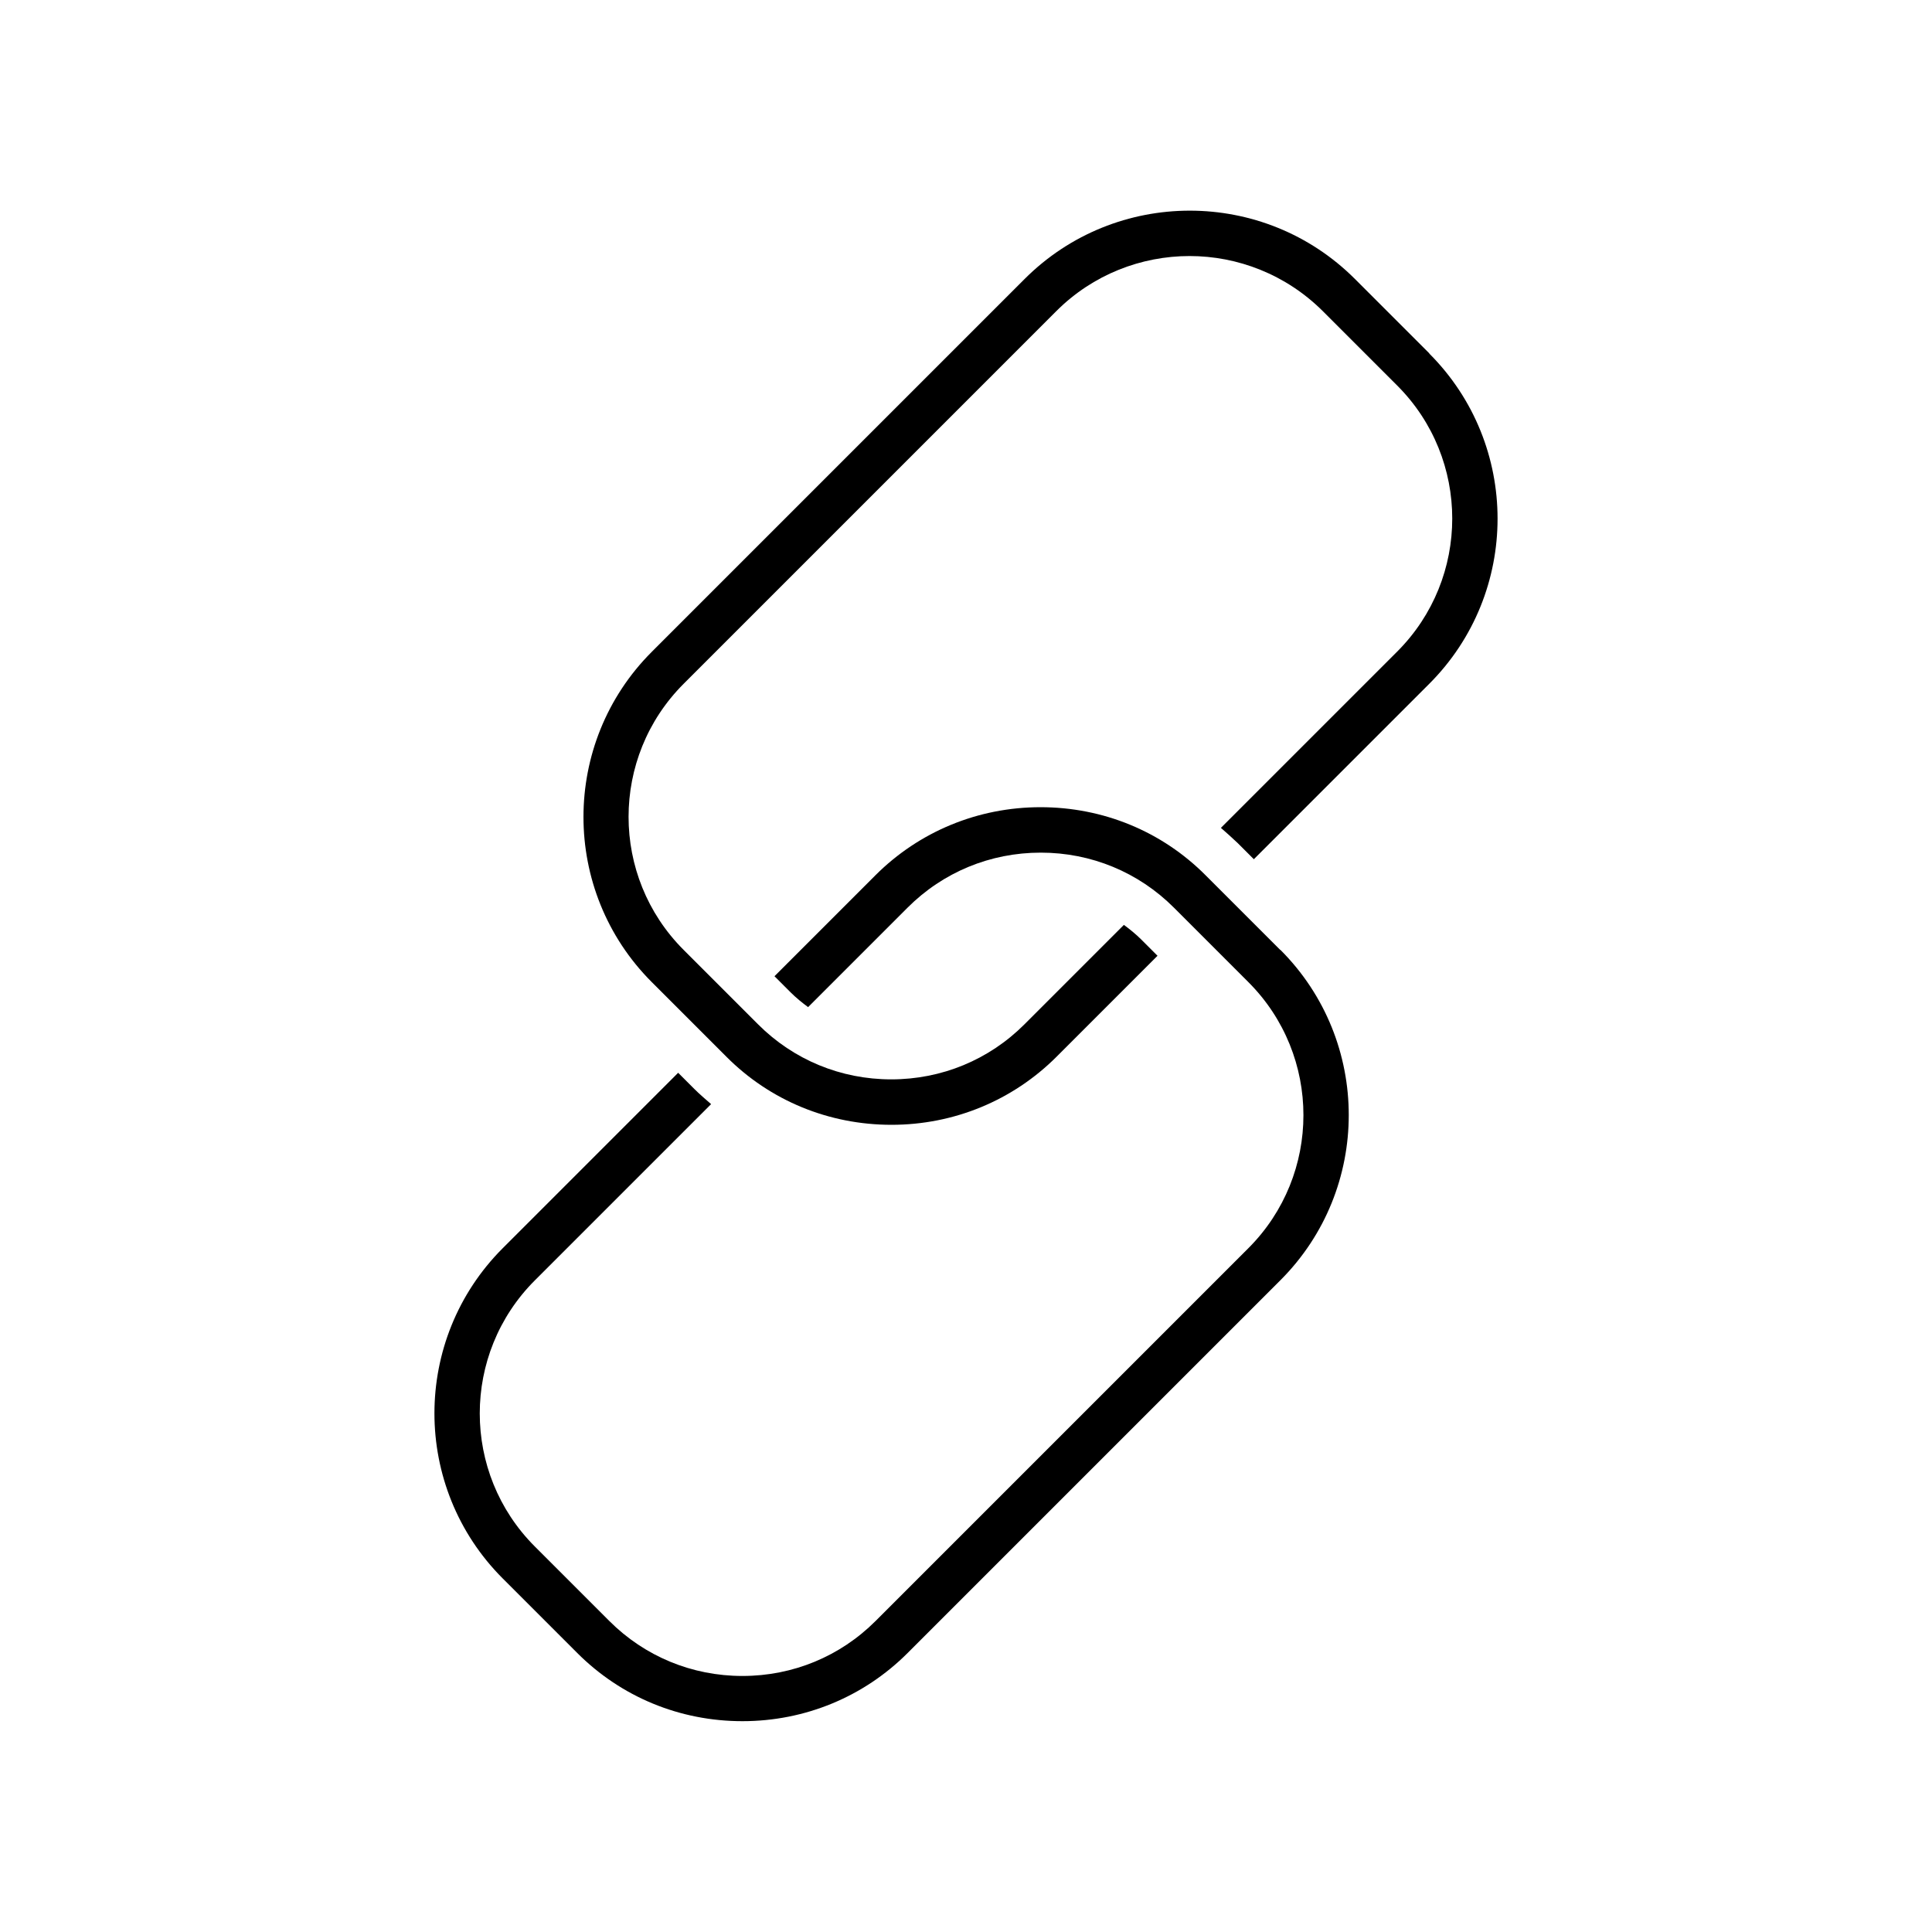 <?xml version="1.0" encoding="UTF-8"?><svg id="Layer_1" xmlns="http://www.w3.org/2000/svg" xmlns:xlink="http://www.w3.org/1999/xlink" viewBox="0 0 85.04 85.04"><defs><style>.cls-1{clip-path:url(#clippath);}.cls-2{fill:none;}.cls-2,.cls-3{stroke-width:0px;}</style><clipPath id="clippath"><rect class="cls-2" x="0" y="0" width="85.04" height="85.04"/></clipPath></defs><g class="cls-1"><path class="cls-3" d="m62.92,15.56l-3.28-3.28c-4.01-4.01-10.53-4.01-14.54,0l-16.41,16.41c-4.01,4.01-4.01,10.53,0,14.54l3.28,3.28c1.93,1.94,4.52,3,7.27,3s5.34-1.07,7.27-3l4.44-4.44-.71-.71c-.24-.24-.5-.45-.77-.65l-4.38,4.38c-1.56,1.56-3.64,2.42-5.86,2.42s-4.3-.86-5.86-2.42l-3.28-3.28c-3.23-3.23-3.23-8.48,0-11.71l16.41-16.41c1.61-1.61,3.74-2.42,5.86-2.42s4.24.81,5.86,2.42l3.28,3.28c3.23,3.23,3.23,8.48,0,11.71l-7.76,7.76c.25.22.5.44.74.67l.71.71,7.72-7.72c4.01-4.01,4.01-10.53,0-14.54Z"/><path class="cls-3" d="m56.35,41.81l-3.28-3.28c-1.93-1.94-4.52-3-7.27-3s-5.34,1.07-7.27,3l-4.44,4.44.71.71c.24.24.5.45.77.65l4.38-4.38c1.56-1.56,3.64-2.42,5.86-2.42s4.3.86,5.86,2.42l3.28,3.28c3.23,3.23,3.23,8.48,0,11.71l-16.41,16.41c-1.56,1.56-3.64,2.42-5.86,2.42s-4.3-.86-5.86-2.42l-3.28-3.28c-3.23-3.23-3.23-8.48,0-11.71l7.76-7.76c-.25-.22-.5-.43-.74-.67l-.71-.71-7.72,7.72c-4.01,4.01-4.01,10.53,0,14.54l3.28,3.28c1.94,1.94,4.52,3,7.27,3s5.34-1.07,7.27-3l16.41-16.41c4.01-4.01,4.01-10.53,0-14.54Z"/></g></svg>